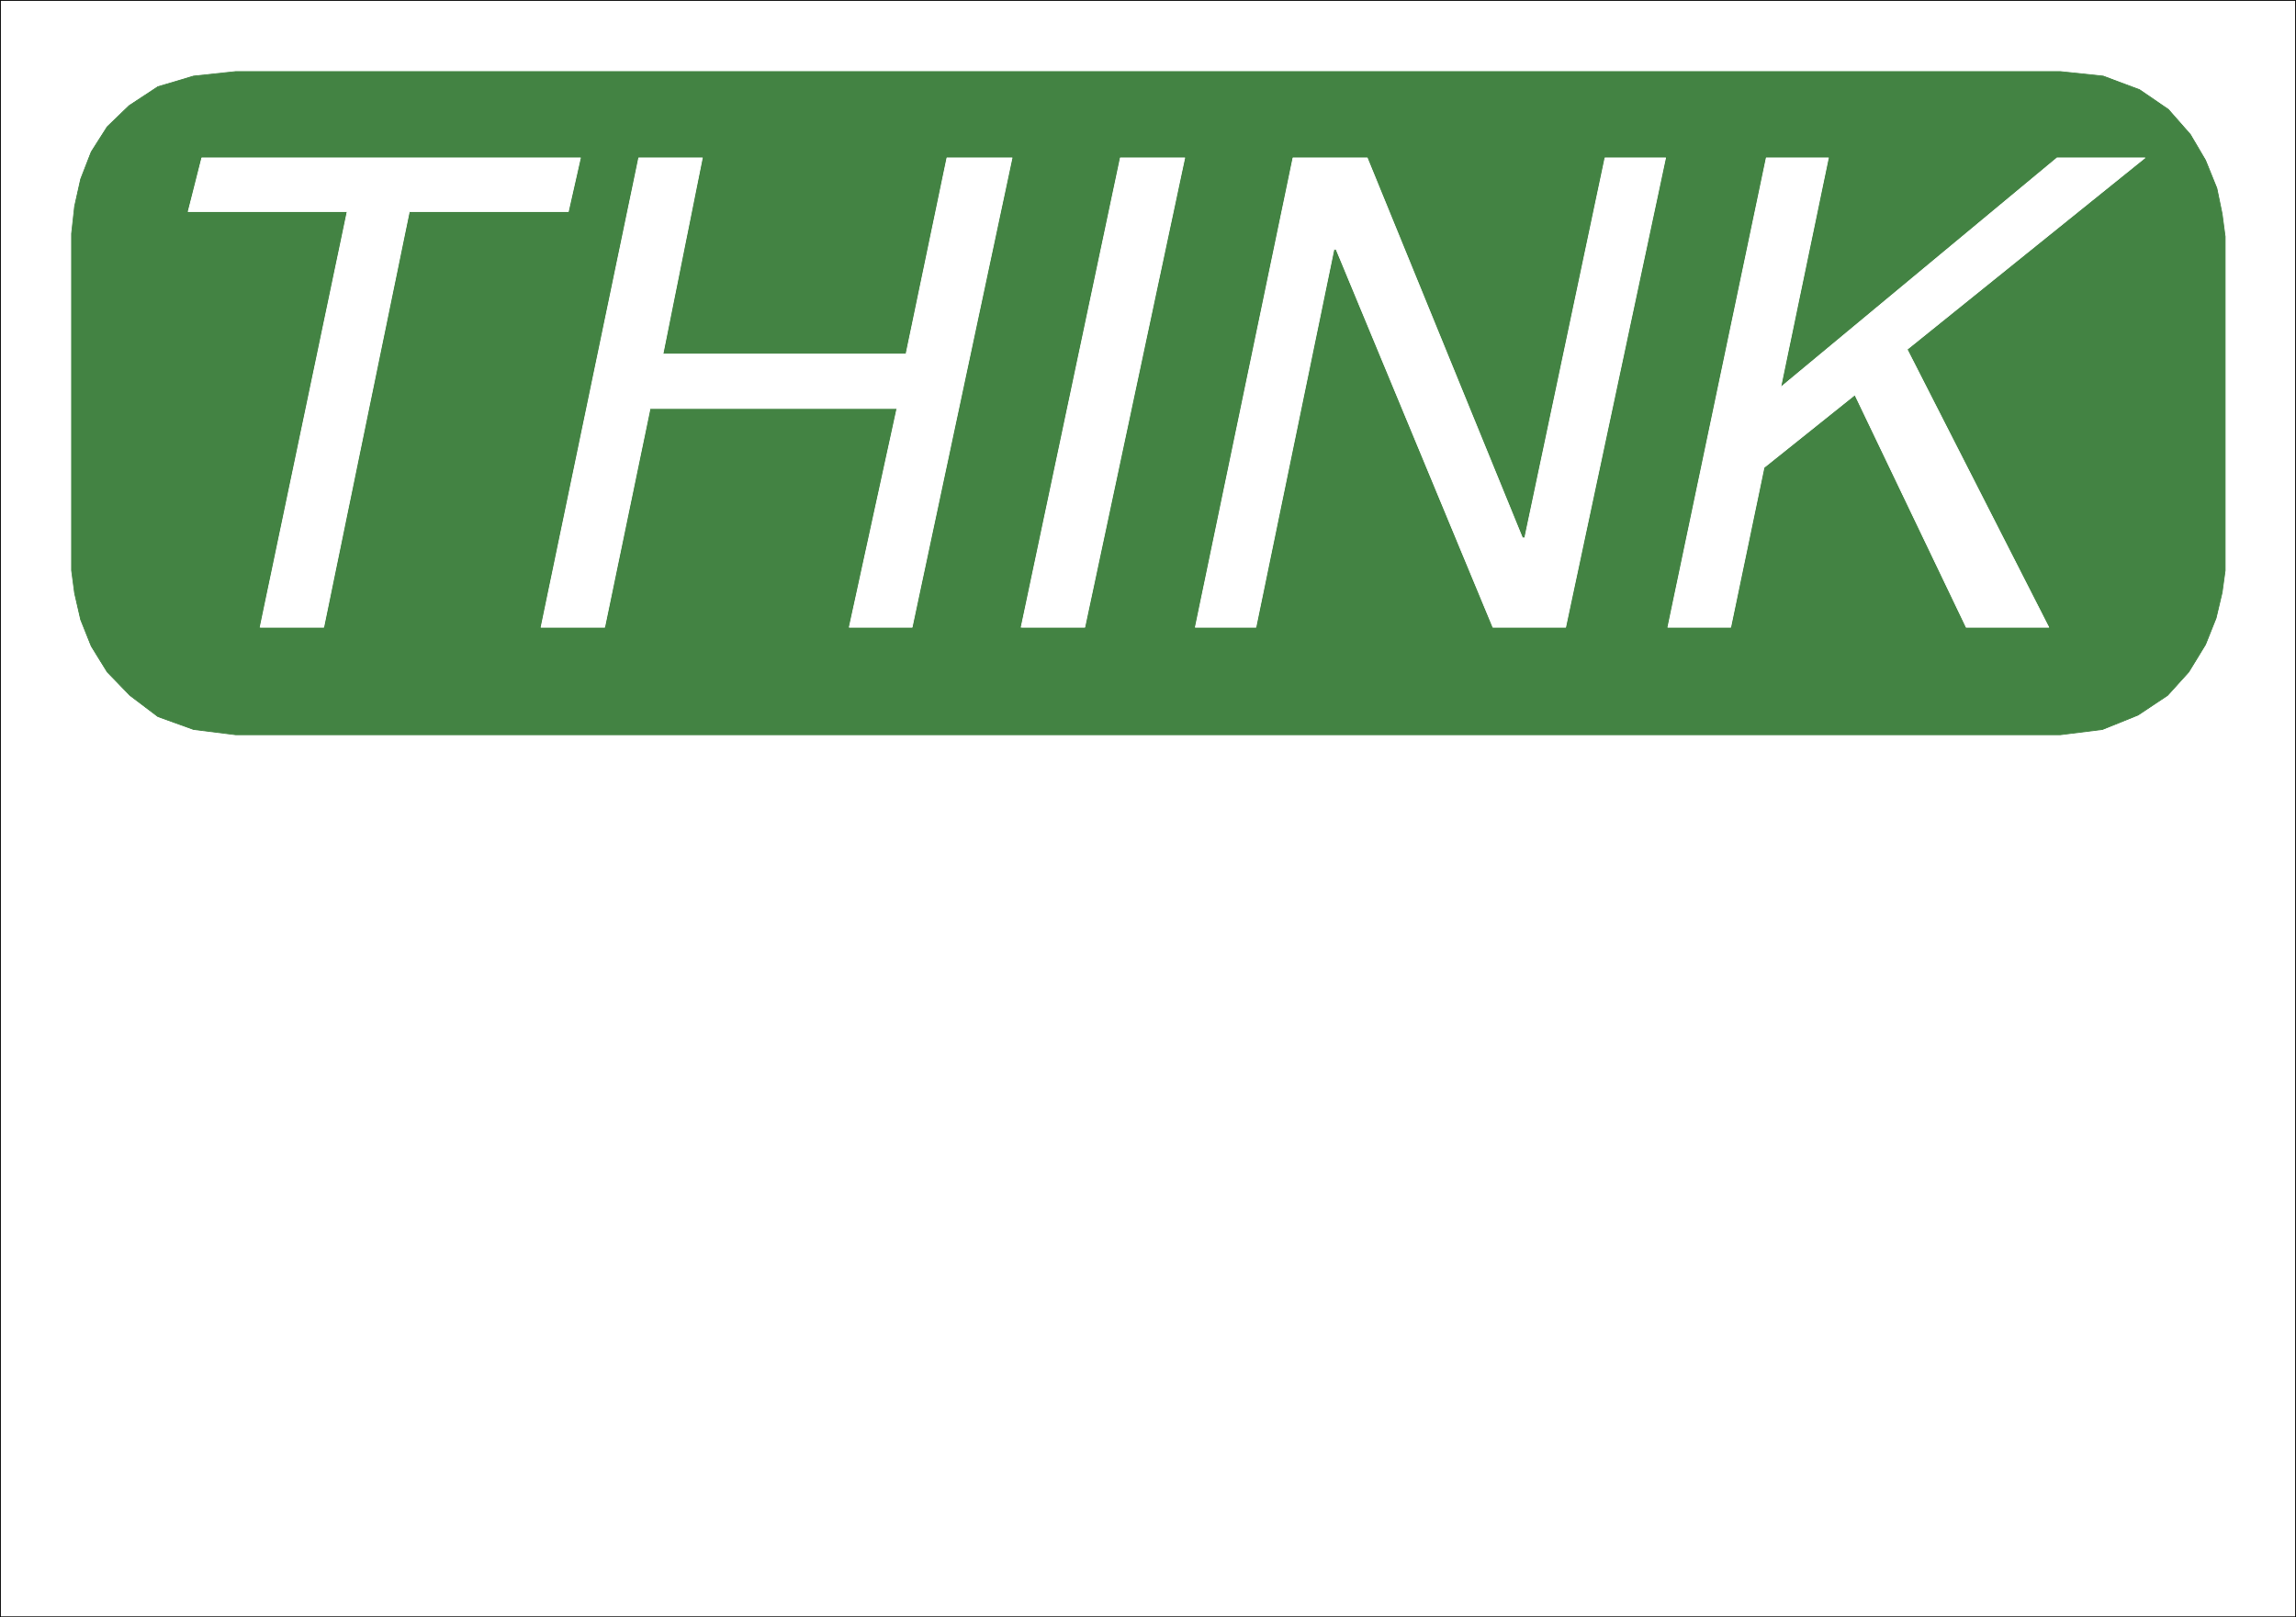 <?xml version="1.0" encoding="UTF-8" standalone="no"?>
<svg
   version="1.0"
   width="129.638mm"
   height="91.328mm"
   id="svg14"
   sodipodi:docname="Think 1.wmf"
   xmlns:inkscape="http://www.inkscape.org/namespaces/inkscape"
   xmlns:sodipodi="http://sodipodi.sourceforge.net/DTD/sodipodi-0.dtd"
   xmlns="http://www.w3.org/2000/svg"
   xmlns:svg="http://www.w3.org/2000/svg">
  <rect width="100%" height="100%" fill="#333333" stroke="none"/>
  <sodipodi:namedview
     id="namedview14"
     pagecolor="#ffffff"
     bordercolor="#000000"
     borderopacity="0.25"
     inkscape:showpageshadow="2"
     inkscape:pageopacity="0.0"
     inkscape:pagecheckerboard="0"
     inkscape:deskcolor="#d1d1d1"
     inkscape:document-units="mm" />
  <defs
     id="defs1">
    <pattern
       id="WMFhbasepattern"
       patternUnits="userSpaceOnUse"
       width="6"
       height="6"
       x="0"
       y="0" />
  </defs>
  <path
     style="fill:#ffffff;fill-opacity:1;fill-rule:evenodd;stroke:none"
     d="M 0.081,0.081 H 489.89 V 345.095 H 0.081 Z"
     id="path1" />
  <path
     style="fill:none;stroke:#000000;stroke-width:0.162px;stroke-linecap:round;stroke-linejoin:round;stroke-miterlimit:4;stroke-dasharray:none;stroke-opacity:1"
     d="M 0.081,0.081 H 489.89 V 345.095 H 0.081 V 0.081 v 0"
     id="path2" />
  <path
     style="fill:#438343;fill-opacity:1;fill-rule:evenodd;stroke:none"
     d="M 50.338,15.271 H 439.632 l 9.211,0.97 7.757,2.909 6.141,4.202 4.686,5.333 3.232,5.494 2.424,5.979 1.131,5.494 0.646,4.848 v 71.265 l -0.646,4.686 -1.293,5.494 -2.262,5.656 -3.555,5.818 -4.525,5.01 -6.302,4.202 -7.595,3.07 -9.05,1.131 H 50.338 l -9.05,-1.131 -7.595,-2.747 -5.979,-4.525 -4.848,-5.01 -3.394,-5.494 -2.262,-5.656 -1.293,-5.656 -0.646,-4.848 V 49.853 l 0.646,-5.818 1.293,-5.818 2.262,-5.818 3.394,-5.333 4.686,-4.525 6.141,-4.04 7.595,-2.262 z"
     id="path3" />
  <path
     style="fill:none;stroke:#438343;stroke-width:0.162px;stroke-linecap:round;stroke-linejoin:round;stroke-miterlimit:4;stroke-dasharray:none;stroke-opacity:1"
     d="M 50.338,15.271 H 439.632 l 9.211,0.97 7.757,2.909 6.141,4.202 4.686,5.333 3.232,5.494 2.424,5.979 1.131,5.494 0.646,4.848 v 71.265 l -0.646,4.686 -1.293,5.494 -2.262,5.656 -3.555,5.818 -4.525,5.01 -6.302,4.202 -7.595,3.07 -9.05,1.131 H 50.338 l -9.05,-1.131 -7.595,-2.747 -5.979,-4.525 -4.848,-5.01 -3.394,-5.494 -2.262,-5.656 -1.293,-5.656 -0.646,-4.848 V 49.853 l 0.646,-5.818 1.293,-5.818 2.262,-5.818 3.394,-5.333 4.686,-4.525 6.141,-4.04 7.595,-2.262 9.05,-0.97 v 0"
     id="path4" />
  <path
     style="fill:#ffffff;fill-opacity:1;fill-rule:evenodd;stroke:none"
     d="M 355.924,133.885 376.932,33.693 h 13.251 L 380.002,82.658 438.986,33.693 h 18.746 l -50.742,40.885 30.219,59.307 h -17.614 l -23.755,-49.611 -19.392,15.514 -7.11,34.097 z"
     id="path5" />
  <path
     style="fill:none;stroke:#ffffff;stroke-width:0.162px;stroke-linecap:round;stroke-linejoin:round;stroke-miterlimit:4;stroke-dasharray:none;stroke-opacity:1"
     d="M 355.924,133.885 376.932,33.693 h 13.251 L 380.002,82.658 438.986,33.693 h 18.746 l -50.742,40.885 30.219,59.307 H 419.594 L 395.839,84.274 376.447,99.787 369.336,133.885 H 355.924 v 0"
     id="path6" />
  <path
     style="fill:#ffffff;fill-opacity:1;fill-rule:evenodd;stroke:none"
     d="M 255.085,133.885 275.932,33.693 h 15.837 l 33.128,81.123 h 0.485 L 342.511,33.693 H 355.439 L 334.108,133.885 H 318.594 L 285.143,53.247 h -0.485 L 268.013,133.885 Z"
     id="path7" />
  <path
     style="fill:none;stroke:#ffffff;stroke-width:0.162px;stroke-linecap:round;stroke-linejoin:round;stroke-miterlimit:4;stroke-dasharray:none;stroke-opacity:1"
     d="M 255.085,133.885 275.932,33.693 h 15.837 l 33.128,81.123 h 0.485 L 342.511,33.693 H 355.439 L 334.108,133.885 H 318.594 L 285.143,53.247 h -0.485 L 268.013,133.885 h -12.928 v 0"
     id="path8" />
  <path
     style="fill:#ffffff;fill-opacity:1;fill-rule:evenodd;stroke:none"
     d="M 217.917,133.885 239.087,33.693 h 13.736 L 231.492,133.885 h -13.413 v 0 z"
     id="path9" />
  <path
     style="fill:none;stroke:#ffffff;stroke-width:0.162px;stroke-linecap:round;stroke-linejoin:round;stroke-miterlimit:4;stroke-dasharray:none;stroke-opacity:1"
     d="M 217.917,133.885 239.087,33.693 h 13.736 L 231.492,133.885 h -13.413 v 0"
     id="path10" />
  <path
     style="fill:#ffffff;fill-opacity:1;fill-rule:evenodd;stroke:none"
     d="M 115.463,133.885 136.309,33.693 h 13.574 l -8.403,41.854 h 51.874 l 8.726,-41.854 h 13.898 L 194.647,133.885 h -13.413 l 10.181,-46.702 h -52.682 l -9.696,46.702 h -13.574 z"
     id="path11" />
  <path
     style="fill:none;stroke:#ffffff;stroke-width:0.162px;stroke-linecap:round;stroke-linejoin:round;stroke-miterlimit:4;stroke-dasharray:none;stroke-opacity:1"
     d="M 115.463,133.885 136.309,33.693 h 13.574 l -8.403,41.854 h 51.874 l 8.726,-41.854 h 13.898 L 194.647,133.885 h -13.413 l 10.181,-46.702 h -52.682 l -9.696,46.702 h -13.574 v 0"
     id="path12" />
  <path
     style="fill:#ffffff;fill-opacity:1;fill-rule:evenodd;stroke:none"
     d="M 55.51,133.885 74.094,45.167 H 40.158 l 2.909,-11.474 h 80.8 l -2.586,11.474 H 87.345 L 69.084,133.885 H 55.671 v 0 z"
     id="path13" />
  <path
     style="fill:none;stroke:#ffffff;stroke-width:0.162px;stroke-linecap:round;stroke-linejoin:round;stroke-miterlimit:4;stroke-dasharray:none;stroke-opacity:1"
     d="M 55.51,133.885 74.094,45.167 H 40.158 l 2.909,-11.474 h 80.8 l -2.586,11.474 H 87.345 L 69.084,133.885 H 55.671 v 0"
     id="path14" />
</svg>
